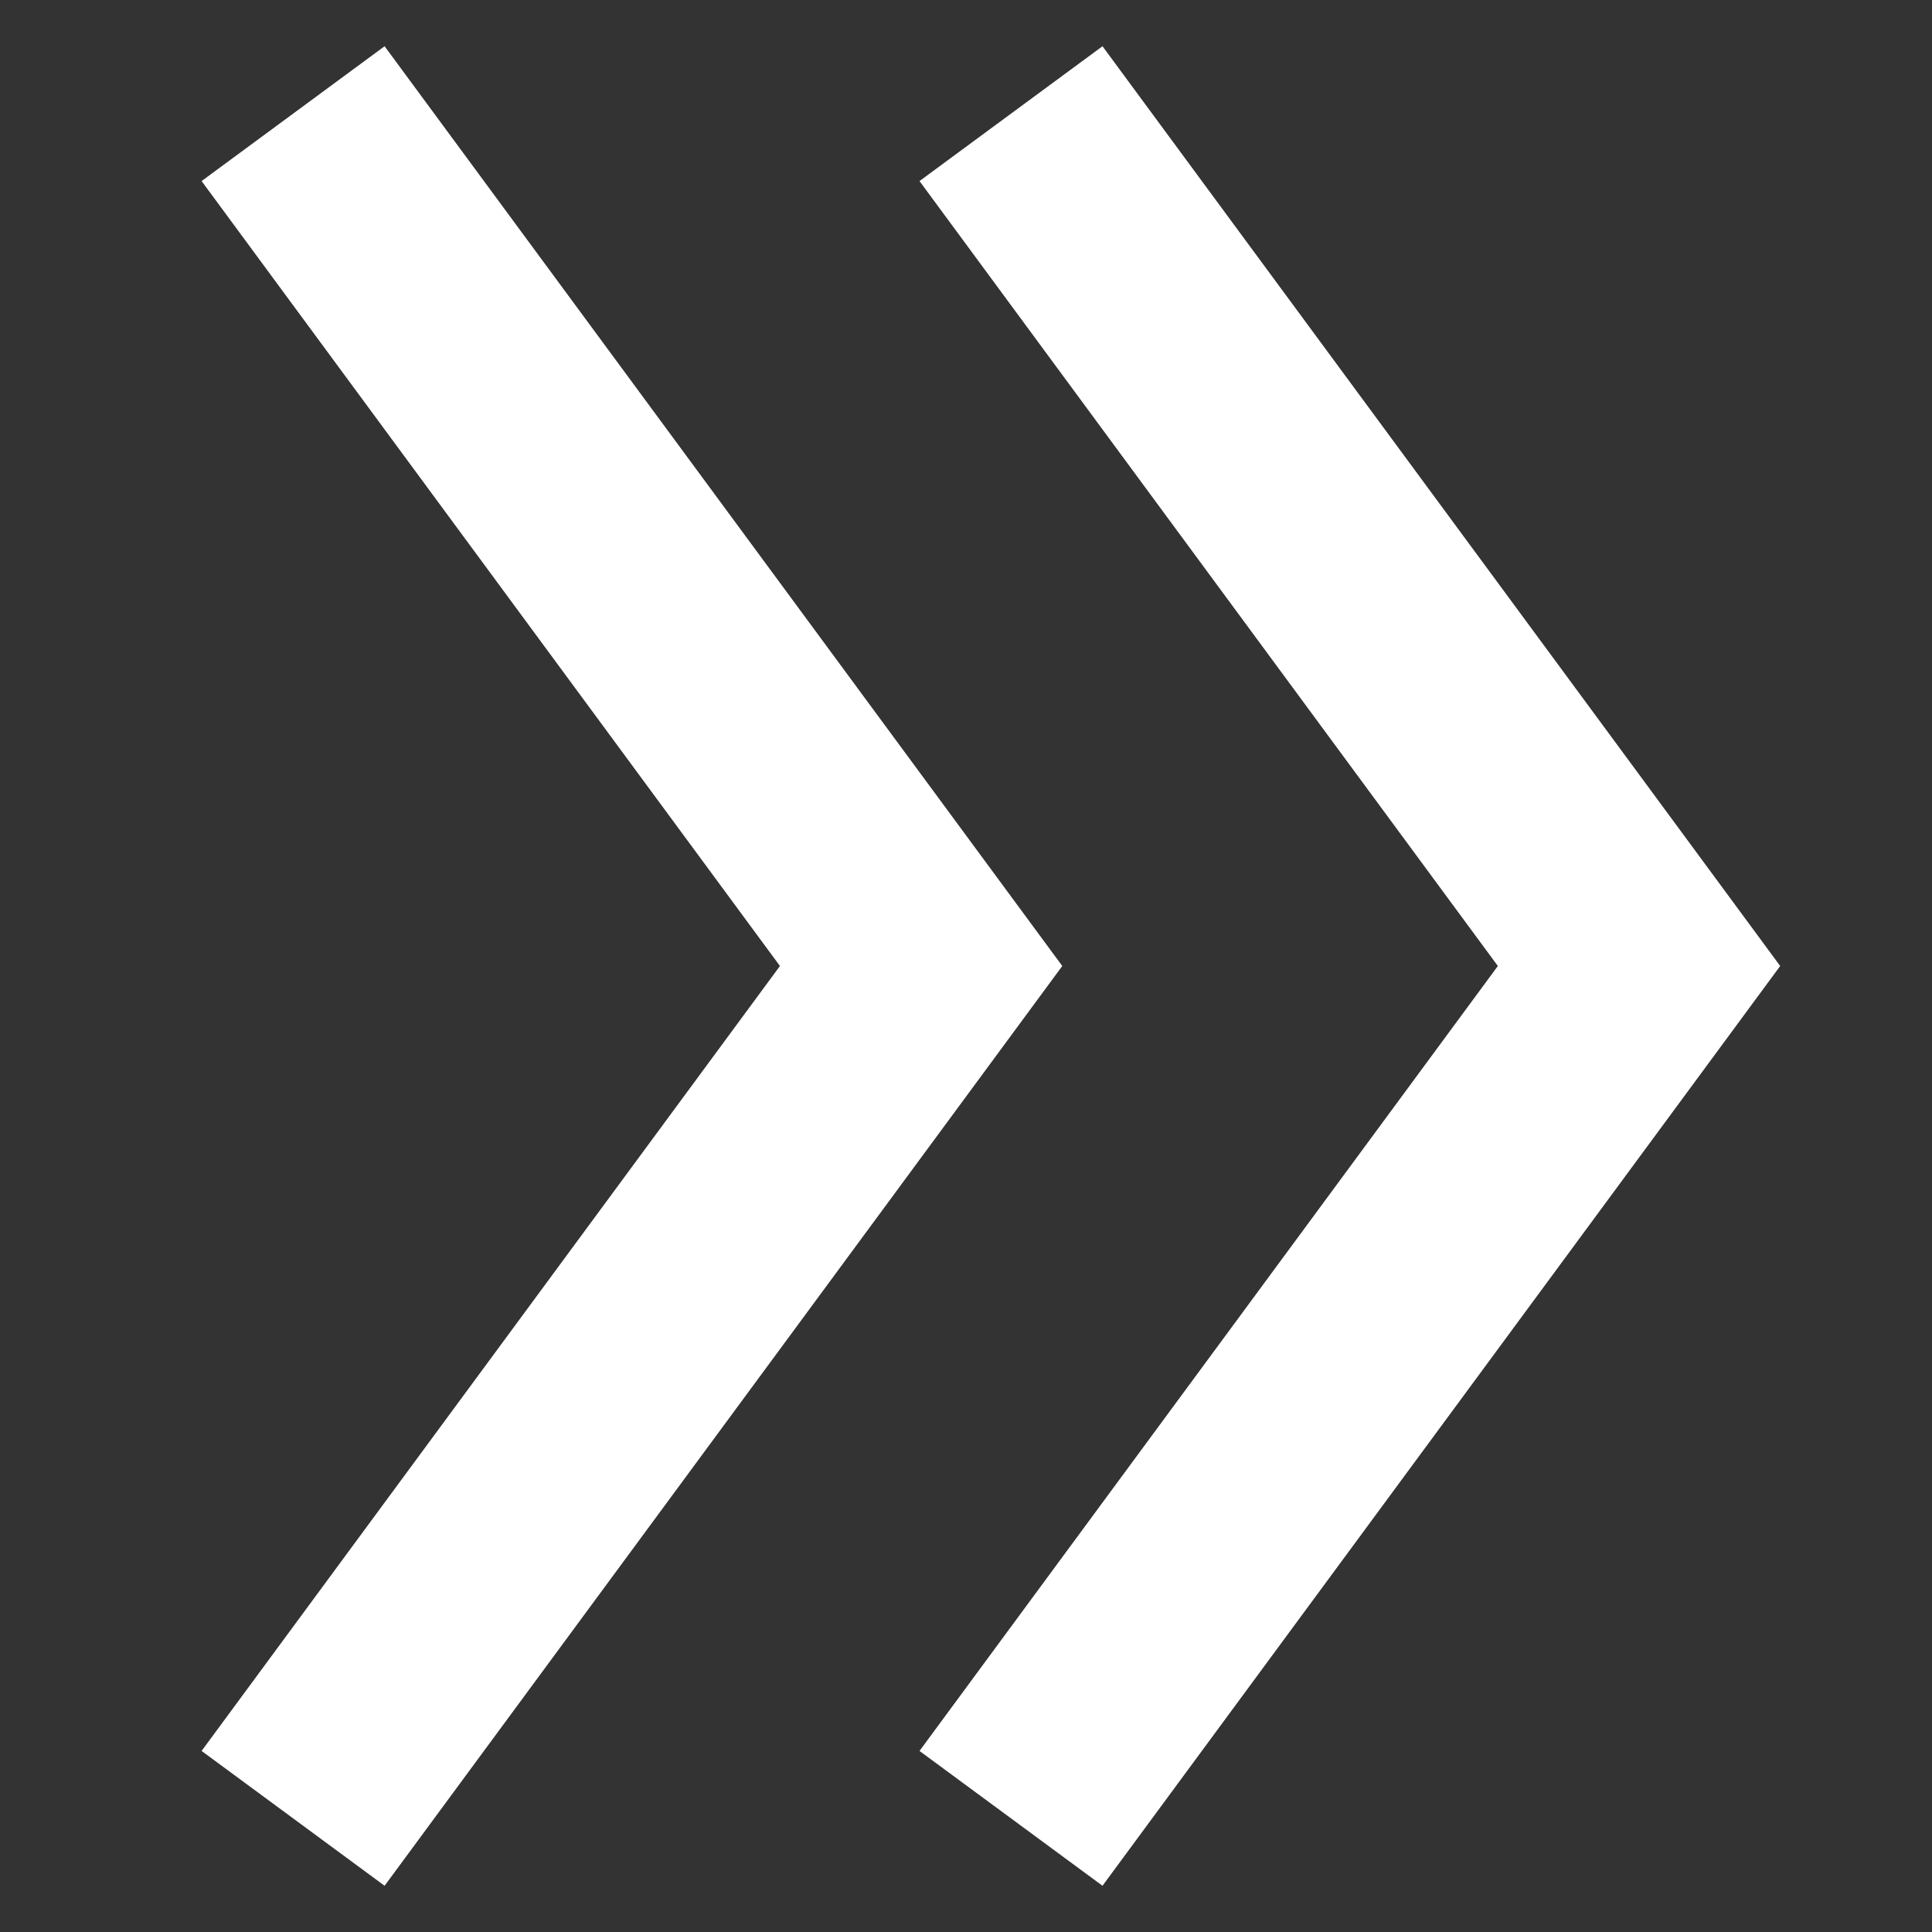<svg width="17" height="17" viewBox="0 0 17 17" fill="none" xmlns="http://www.w3.org/2000/svg">
<rect x="0" y="0" width="17" height="17" fill="#333333" stroke="none"/>
<path d="M8.896 16L14.422 8.5L8.896 1" stroke="white" stroke-width="2"/>
<path d="M2.579 16L8.105 8.5L2.579 1" stroke="white" stroke-width="2"/>
</svg>
